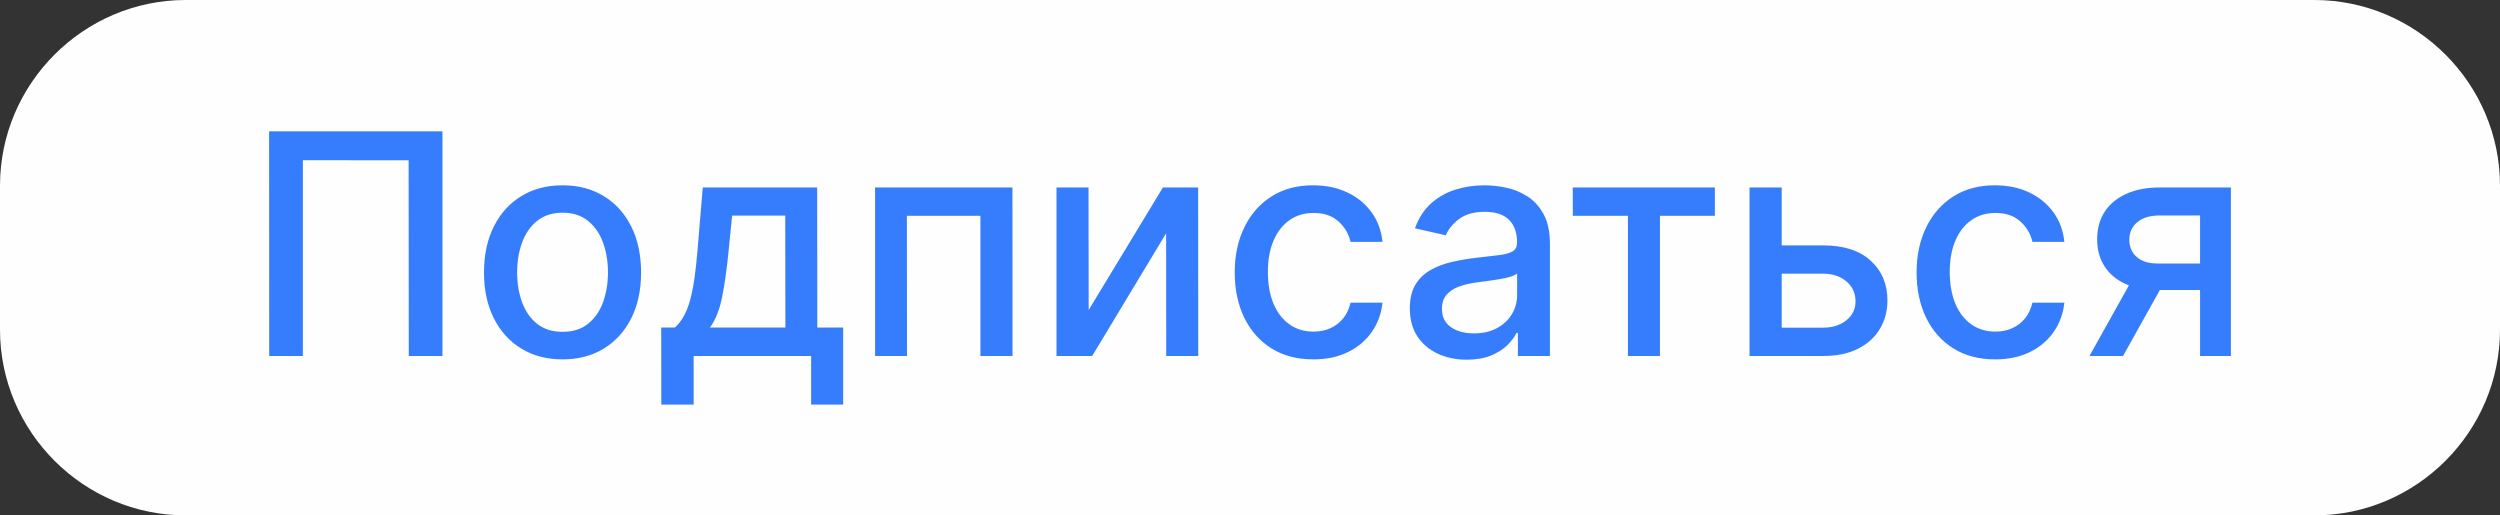 <?xml version="1.0" encoding="UTF-8"?> <svg xmlns="http://www.w3.org/2000/svg" xmlns:xlink="http://www.w3.org/1999/xlink" xmlns:xodm="http://www.corel.com/coreldraw/odm/2003" xml:space="preserve" width="197.646mm" height="40.746mm" version="1.1" style="shape-rendering:geometricPrecision; text-rendering:geometricPrecision; image-rendering:optimizeQuality; fill-rule:evenodd; clip-rule:evenodd" viewBox="0 0 19749.37 4071.46"><rect x="0" y="0" width="19749.37" height="4071.46" fill="#333333" stroke="none"/> <defs> <style type="text/css"> .fil0 {fill:#FEFEFE} .fil1 {fill:#357DFD;fill-rule:nonzero} </style> </defs> <g id="Слой_x0020_1">  <path class="fil0" d="M1467.28 0l16814.81 0c807.01,0 1467.28,660.27 1467.28,1467.28l0 1136.9c0,807.01 -660.27,1467.28 -1467.28,1467.28l-16814.81 0c-807.01,0 -1467.28,-660.27 -1467.28,-1467.28l0 -1136.9c0,-807.01 660.27,-1467.28 1467.28,-1467.28z"></path> <path class="fil1" d="M3495.25 1037.26l0 1774.88 -265.99 0 -1.22 -1545.9 -835.38 -0.81 0 1546.71 -266 0 -0.81 -1774.88 1369.39 0zm948.85 1801.71c-124.86,0 -233.86,-28.47 -326.59,-85.81 -93.14,-57.35 -165.53,-137.05 -216.77,-239.96 -51.65,-102.9 -77.28,-222.88 -77.28,-360.34 0,-138.28 25.63,-259.07 77.28,-362.38 51.24,-103.3 123.63,-183.83 216.77,-240.77 92.73,-57.35 201.72,-85.81 326.59,-85.81 124.85,0 233.45,28.47 326.59,85.81 93.13,56.95 165.12,137.47 216.77,240.77 51.24,103.31 76.87,224.1 76.87,362.38 0,137.46 -25.63,257.44 -76.87,360.34 -51.65,102.9 -123.64,182.61 -216.77,239.96 -93.14,57.35 -201.73,85.81 -326.59,85.81zm0.81 -217.58c80.94,0 148.05,-21.15 200.92,-63.86 53.28,-43.11 92.73,-99.64 118.35,-170.81 25.63,-71.18 38.64,-149.27 38.64,-235.08 0,-84.59 -13.01,-163.09 -38.64,-234.27 -25.62,-71.18 -65.07,-128.52 -118.35,-172.04 -52.87,-43.11 -119.98,-65.07 -200.92,-65.07 -81.34,0 -148.86,21.96 -202.53,65.07 -53.28,43.52 -92.74,100.86 -118.36,172.04 -26.03,71.18 -38.63,149.67 -38.63,234.27 0,85.81 12.6,163.9 38.63,235.08 25.62,71.17 65.08,127.7 118.36,170.81 53.68,42.71 121.2,63.86 202.53,63.86zm779.26 574.68l-0.81 -608.44 108.18 0c27.66,-25.21 51.25,-55.72 70.77,-91.1 19.12,-34.97 35.79,-76.87 49.21,-125.67 13.43,-48.39 25.22,-104.93 34.16,-170 9.36,-65.08 17.5,-139.5 24.41,-223.29l41.48 -496.59 903.71 0 1.23 1106.65 204.16 0 0 608.44 -252.98 0 0 -383.93 -928.11 0 0 383.93 -255.41 0zm384.74 -608.44l595.42 0 -1.22 -884.59 -419.32 0 -27.66 274.53c-13.42,139.91 -30.1,261.11 -50.43,363.6 -19.92,102.49 -52.46,184.65 -96.8,246.46zm1303.92 224.51l0 -1331.16 1085.1 0 0.81 1331.16 -253.78 0 0 -1107.47 -580.78 0 0.82 1107.47 -252.16 0zm1687.42 -363.19l586.48 -967.97 278.19 0 0.82 1331.16 -252.98 0 -0.82 -968.78 -584.03 968.78 -281.84 0 0 -1331.16 252.97 0 1.22 967.97zm1774.48 390.03c-128.93,0 -239.56,-29.28 -332.28,-87.84 -92.73,-58.56 -163.9,-139.91 -213.93,-243.21 -49.62,-103.31 -74.43,-221.66 -74.43,-355.06 0,-135.44 25.63,-255 76.46,-358.31 50.84,-103.71 122.43,-185.05 214.74,-243.21 92.32,-58.56 201.33,-87.44 326.59,-87.44 101.27,0 191.56,18.31 270.46,55.73 79.31,37.41 143.16,89.47 191.96,156.58 48.81,66.7 78.09,145.2 87.04,234.67l-252.17 0c-13.83,-62.22 -45.54,-115.91 -94.76,-161.06 -49.62,-45.15 -115.51,-67.52 -198.07,-67.52 -71.99,0 -135.44,18.72 -189.12,56.54 -54.09,37.82 -96.39,91.51 -126.08,161.06 -30.1,69.96 -45.14,152.11 -45.14,246.87 0,96.8 14.64,180.58 43.92,251.35 29.7,70.37 71.18,124.86 125.27,163.49 54.09,38.64 117.94,58.17 191.15,58.17 49.21,0 93.95,-8.95 133.81,-27.25 40.26,-18.31 74.01,-44.34 101.67,-78.5 27.25,-34.16 46.36,-75.24 57.35,-123.23l252.17 0c-8.95,86.21 -37.01,163.08 -83.79,230.6 -46.77,67.51 -109.41,120.79 -187.91,159.43 -78.08,38.64 -170,58.16 -274.93,58.16zm1212.4 2.45c-84.59,0 -160.66,-15.46 -228.98,-47.18 -67.92,-31.32 -122.01,-77.27 -161.46,-137.06 -39.45,-60.18 -59.38,-133.81 -59.38,-221.25 0,-74.83 14.24,-136.64 43.12,-185.46 28.87,-48.39 67.92,-86.62 117.13,-115.09 49.21,-28.48 104.12,-49.62 164.71,-64.26 60.6,-14.24 122.42,-25.22 185.46,-32.94 79.72,-8.95 144.39,-16.68 194,-22.78 49.62,-6.1 85.81,-16.27 108.19,-30.1 22.77,-13.82 34.16,-36.19 34.16,-67.51l0 -6.11c0,-75.64 -21.55,-134.21 -63.85,-175.69 -42.3,-41.89 -105.75,-62.63 -189.52,-62.63 -87.04,0 -155.77,19.52 -205.8,57.76 -50.02,38.23 -84.19,80.93 -103.3,127.7l-243.62 -55.31c28.88,-80.94 71.18,-146.42 126.89,-196.45 55.73,-50.02 119.99,-86.21 192.78,-109 72.8,-22.77 149.27,-34.16 229.79,-34.16 53.28,0 109.41,6.11 169.19,18.31 59.78,12.61 115.91,35.38 168.38,68.33 52.06,32.94 95.17,79.72 128.52,140.72 33.75,61 50.43,139.9 50.43,237.11l0 883.78 -252.98 0 0 -181.8 -10.57 0c-16.68,33.35 -41.9,66.3 -75.24,98.42 -33.75,32.53 -76.87,59.38 -129.34,80.94 -52.46,21.14 -115.5,31.73 -188.7,31.73zm56.13 -207.83c71.57,0 132.99,-14.24 184.24,-42.3 51.24,-28.47 90.29,-65.48 117.13,-111.44 26.84,-45.95 40.26,-95.17 40.26,-147.64l0 -171.63c-9.35,8.95 -27.25,17.49 -53.28,25.62 -26.43,7.73 -56.53,14.24 -89.88,19.93 -33.34,5.29 -66.29,10.16 -98.01,14.64 -31.73,4.07 -58.16,7.72 -79.72,10.57 -50.02,6.51 -95.98,17.09 -137.05,32.14 -41.49,15.05 -74.43,36.6 -98.83,64.66 -24.81,28.07 -37.01,65.08 -37.01,111.44 0,63.85 23.59,112.25 71.18,145.19 47.18,32.54 107.78,48.81 180.99,48.81zm781.69 -928.93l-0.81 -223.69 1122.93 0 0 223.69 -433.96 0 0 1107.47 -252.98 0 0 -1107.47 -435.19 0zm1591.06 233.86l386.37 0c163.08,0 288.35,40.67 376.2,121.61 87.85,80.53 131.78,185.05 131.78,312.76 0,82.97 -19.93,157.8 -58.97,224.5 -39.45,66.3 -96.8,118.76 -172.45,156.99 -75.65,38.64 -167.97,57.76 -276.56,57.76l-581.59 0 0 -1331.16 254.18 0 0 1107.47 327.41 0c74.42,0 135.84,-19.52 183.83,-58.56 47.99,-38.64 71.98,-88.66 71.98,-149.27 0,-64.26 -23.99,-116.73 -71.98,-157.4 -47.99,-40.67 -109.41,-61 -183.83,-61l-386.37 0 0 -223.69zm1745.19 900.45c-128.93,0 -239.56,-29.28 -332.28,-87.84 -92.73,-58.56 -163.9,-139.91 -213.93,-243.21 -49.62,-103.31 -74.43,-221.66 -74.43,-355.06 0,-135.44 25.63,-255 76.46,-358.31 50.84,-103.71 122.43,-185.05 214.74,-243.21 92.32,-58.56 201.33,-87.44 326.59,-87.44 101.27,0 191.56,18.31 270.46,55.73 79.31,37.41 143.16,89.47 191.96,156.58 48.81,66.7 78.09,145.2 87.04,234.67l-252.17 0c-13.83,-62.22 -45.54,-115.91 -94.76,-161.06 -49.62,-45.15 -115.51,-67.52 -198.07,-67.52 -71.99,0 -135.44,18.72 -189.12,56.54 -54.09,37.82 -96.39,91.51 -126.08,161.06 -30.1,69.96 -45.14,152.11 -45.14,246.87 0,96.8 14.64,180.58 43.92,251.35 29.7,70.37 71.18,124.86 125.27,163.49 54.09,38.64 117.94,58.17 191.15,58.17 49.21,0 93.95,-8.95 133.81,-27.25 40.26,-18.31 74.01,-44.34 101.67,-78.5 27.25,-34.16 46.36,-75.24 57.35,-123.23l252.17 0c-8.95,86.21 -37.01,163.08 -83.79,230.6 -46.77,67.51 -109.41,120.79 -187.91,159.43 -78.08,38.64 -170,58.16 -274.93,58.16zm1618.7 -26.84l0 -1109.91 -318.85 0c-75.65,0 -134.63,17.49 -176.92,52.87 -41.89,34.97 -63.04,81.34 -63.04,138.28 0,56.94 19.52,102.49 58.56,136.65 38.64,34.56 93.55,51.65 163.9,51.65l411.59 0 0 209.46 -411.59 0c-98.01,0 -183.02,-16.28 -254.18,-48.81 -71.58,-32.53 -126.08,-78.9 -164.72,-139.09 -38.23,-60.19 -57.75,-130.96 -57.75,-213.12 0,-83.78 19.92,-156.17 59.37,-217.18 39.86,-61 96.8,-108.19 170.82,-141.53 74.42,-33.75 162.28,-50.43 263.96,-50.43l562.48 0 0 1331.16 -243.62 0zm-873.61 0l375.39 -672.29 265.18 0 -375.39 672.29 -265.18 0z"></path> </g> </svg> 
